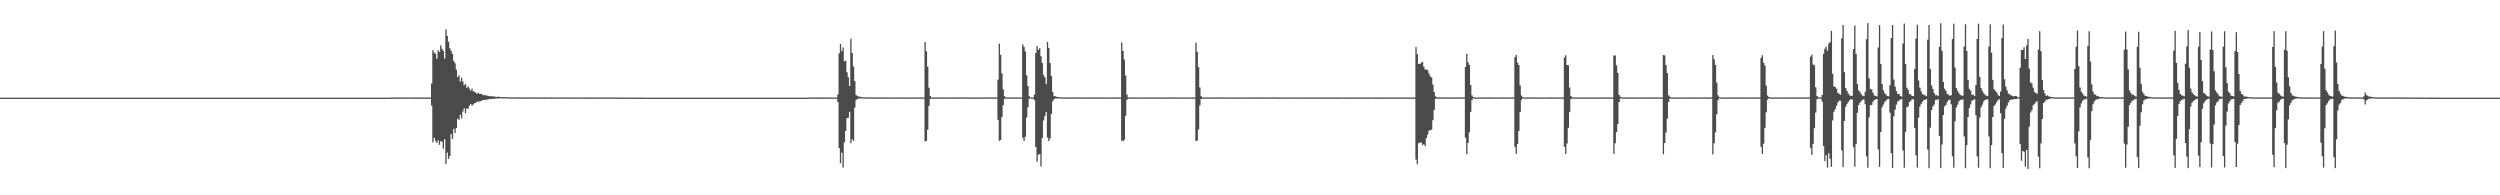 <?xml version="1.0" encoding="UTF-8"?>
<svg xmlns="http://www.w3.org/2000/svg" width="1920" height="150">
  <path d="M0 75.000h1v1.000H0zM1 75.000h1v1.000H1zM2 75.000h1v1.000H2zM3 75.000h1v1.000H3zM4 75.000h1v1.000H4zM5 75.000h1v1.000H5zM6 75.000h1v1.000H6zM7 75.000h1v1.000H7zM8 75.000h1v1.000H8zM9 75.000h1v1.000H9zM10 75.000h1v1.000H10zM11 75.000h1v1.000H11zM12 75.000h1v1.000H12zM13 75.000h1v1.000H13zM14 75.000h1v1.000H14zM15 75.000h1v1.000H15zM16 75.000h1v1.000H16zM17 75.000h1v1.000H17zM18 75.000h1v1.000H18zM19 75.000h1v1.000H19zM20 75.000h1v1.000H20zM21 75.000h1v1.000H21zM22 75.000h1v1.000H22zM23 75.000h1v1.000H23zM24 75.000h1v1.000H24zM25 75.000h1v1.000H25zM26 75.000h1v1.000H26zM27 75.000h1v1.000H27zM28 75.000h1v1.000H28zM29 75.000h1v1.000H29zM30 75.000h1v1.000H30zM31 75.000h1v1.000H31zM32 75.000h1v1.000H32zM33 75.000h1v1.000H33zM34 75.000h1v1.000H34zM35 75.000h1v1.000H35zM36 75.000h1v1.000H36zM37 75.000h1v1.000H37zM38 75.000h1v1.000H38zM39 75.000h1v1.000H39zM40 75.000h1v1.000H40zM41 75.000h1v1.000H41zM42 75.000h1v1.000H42zM43 75.000h1v1.000H43zM44 75.000h1v1.000H44zM45 75.000h1v1.000H45zM46 75.000h1v1.000H46zM47 75.000h1v1.000H47zM48 75.000h1v1.000H48zM49 75.000h1v1.000H49zM50 75.000h1v1.000H50zM51 75.000h1v1.000H51zM52 75.000h1v1.000H52zM53 75.000h1v1.000H53zM54 75.000h1v1.000H54zM55 75.000h1v1.000H55zM56 75.000h1v1.000H56zM57 75.000h1v1.000H57zM58 75.000h1v1.000H58zM59 75.000h1v1.000H59zM60 75.000h1v1.000H60zM61 75.000h1v1.000H61zM62 75.000h1v1.000H62zM63 75.000h1v1.000H63zM64 75.000h1v1.000H64zM65 75.000h1v1.000H65zM66 75.000h1v1.000H66zM67 75.000h1v1.000H67zM68 75.000h1v1.000H68zM69 75.000h1v1.000H69zM70 75.000h1v1.000H70zM71 75.000h1v1.000H71zM72 75.000h1v1.000H72zM73 75.000h1v1.000H73zM74 75.000h1v1.000H74zM75 75.000h1v1.000H75zM76 75.000h1v1.000H76zM77 75.000h1v1.000H77zM78 75.000h1v1.000H78zM79 75.000h1v1.000H79zM80 75.000h1v1.000H80zM81 75.000h1v1.000H81zM82 75.000h1v1.000H82zM83 75.000h1v1.000H83zM84 75.000h1v1.000H84zM85 75.000h1v1.000H85zM86 75.000h1v1.000H86zM87 75.000h1v1.000H87zM88 75.000h1v1.000H88zM89 75.000h1v1.000H89zM90 75.000h1v1.000H90zM91 75.000h1v1.000H91zM92 75.000h1v1.000H92zM93 75.000h1v1.000H93zM94 75.000h1v1.000H94zM95 75.000h1v1.000H95zM96 75.000h1v1.000H96zM97 75.000h1v1.000H97zM98 75.000h1v1.000H98zM99 75.000h1v1.000H99zM100 75.000h1v1.000H100zM101 75.000h1v1.000H101zM102 75.000h1v1.000H102zM103 75.000h1v1.000H103zM104 75.000h1v1.000H104zM105 75.000h1v1.000H105zM106 75.000h1v1.000H106zM107 75.000h1v1.000H107zM108 75.000h1v1.000H108zM109 75.000h1v1.000H109zM110 75.000h1v1.000H110zM111 75.000h1v1.000H111zM112 75.000h1v1.000H112zM113 75.000h1v1.000H113zM114 75.000h1v1.000H114zM115 75.000h1v1.000H115zM116 75.000h1v1.000H116zM117 75.000h1v1.000H117zM118 75.000h1v1.000H118zM119 75.000h1v1.000H119zM120 75.000h1v1.000H120zM121 75.000h1v1.000H121zM122 75.000h1v1.000H122zM123 75.000h1v1.000H123zM124 75.000h1v1.000H124zM125 75.000h1v1.000H125zM126 75.000h1v1.000H126zM127 75.000h1v1.000H127zM128 75.000h1v1.000H128zM129 75.000h1v1.000H129zM130 75.000h1v1.000H130zM131 75.000h1v1.000H131zM132 75.000h1v1.000H132zM133 75.000h1v1.000H133zM134 75.000h1v1.000H134zM135 75.000h1v1.000H135zM136 75.000h1v1.000H136zM137 75.000h1v1.000H137zM138 75.000h1v1.000H138zM139 75.000h1v1.000H139zM140 75.000h1v1.000H140zM141 75.000h1v1.000H141zM142 75.000h1v1.000H142zM143 75.000h1v1.000H143zM144 75.000h1v1.000H144zM145 75.000h1v1.000H145zM146 75.000h1v1.000H146zM147 75.000h1v1.000H147zM148 75.000h1v1.000H148zM149 75.000h1v1.000H149zM150 75.000h1v1.000H150zM151 75.000h1v1.000H151zM152 75.000h1v1.000H152zM153 75.000h1v1.000H153zM154 75.000h1v1.000H154zM155 75.000h1v1.000H155zM156 75.000h1v1.000H156zM157 75.000h1v1.000H157zM158 75.000h1v1.000H158zM159 75.000h1v1.000H159zM160 75.000h1v1.000H160zM161 75.000h1v1.000H161zM162 75.000h1v1.000H162zM163 75.000h1v1.000H163zM164 75.000h1v1.000H164zM165 75.000h1v1.000H165zM166 75.000h1v1.000H166zM167 75.000h1v1.000H167zM168 75.000h1v1.000H168zM169 75.000h1v1.000H169zM170 75.000h1v1.000H170zM171 75.000h1v1.000H171zM172 75.000h1v1.000H172zM173 75.000h1v1.000H173zM174 75.000h1v1.000H174zM175 75.000h1v1.000H175zM176 75.000h1v1.000H176zM177 75.000h1v1.000H177zM178 75.000h1v1.000H178zM179 75.000h1v1.000H179zM180 75.000h1v1.000H180zM181 75.000h1v1.000H181zM182 75.000h1v1.000H182zM183 75.000h1v1.000H183zM184 75.000h1v1.000H184zM185 75.000h1v1.000H185zM186 75.000h1v1.000H186zM187 75.000h1v1.000H187zM188 75.000h1v1.000H188zM189 75.000h1v1.000H189zM190 75.000h1v1.000H190zM191 75.000h1v1.000H191zM192 75.000h1v1.000H192zM193 75.000h1v1.000H193zM194 75.000h1v1.000H194zM195 75.000h1v1.000H195zM196 75.000h1v1.000H196zM197 75.000h1v1.000H197zM198 75.000h1v1.000H198zM199 75.000h1v1.000H199zM200 75.000h1v1.000H200zM201 75.000h1v1.000H201zM202 75.000h1v1.000H202zM203 75.000h1v1.000H203zM204 75.000h1v1.000H204zM205 75.000h1v1.000H205zM206 75.000h1v1.000H206zM207 75.000h1v1.000H207zM208 75.000h1v1.000H208zM209 75.000h1v1.000H209zM210 75.000h1v1.000H210zM211 75.000h1v1.000H211zM212 75.000h1v1.000H212zM213 75.000h1v1.000H213zM214 75.000h1v1.000H214zM215 75.000h1v1.000H215zM216 75.000h1v1.000H216zM217 75.000h1v1.000H217zM218 75.000h1v1.000H218zM219 75.000h1v1.000H219zM220 75.000h1v1.000H220zM221 75.000h1v1.000H221zM222 75.000h1v1.000H222zM223 75.000h1v1.000H223zM224 75.000h1v1.000H224zM225 75.000h1v1.000H225zM226 75.000h1v1.000H226zM227 75.000h1v1.000H227zM228 75.000h1v1.000H228zM229 75.000h1v1.000H229zM230 75.000h1v1.000H230zM231 75.000h1v1.000H231zM232 75.000h1v1.000H232zM233 75.000h1v1.000H233zM234 75.000h1v1.000H234zM235 75.000h1v1.000H235zM236 75.000h1v1.000H236zM237 75.000h1v1.000H237zM238 75.000h1v1.000H238zM239 75.000h1v1.000H239zM240 75.000h1v1.000H240zM241 75.000h1v1.000H241zM242 75.000h1v1.000H242zM243 75.000h1v1.000H243zM244 75.000h1v1.000H244zM245 75.000h1v1.000H245zM246 75.000h1v1.000H246zM247 75.000h1v1.000H247zM248 75.000h1v1.000H248zM249 75.000h1v1.000H249zM250 75.000h1v1.000H250zM251 75.000h1v1.000H251zM252 75.000h1v1.000H252zM253 75.000h1v1.000H253zM254 75.000h1v1.000H254zM255 75.000h1v1.000H255zM256 75.000h1v1.000H256zM257 75.000h1v1.000H257zM258 75.000h1v1.000H258zM259 75.000h1v1.000H259zM260 75.000h1v1.000H260zM261 75.000h1v1.000H261zM262 75.000h1v1.000H262zM263 75.000h1v1.000H263zM264 75.000h1v1.000H264zM265 75.000h1v1.000H265zM266 75.000h1v1.000H266zM267 75.000h1v1.000H267zM268 75.000h1v1.000H268zM269 75.000h1v1.000H269zM270 75.000h1v1.000H270zM271 75.000h1v1.000H271zM272 75.000h1v1.000H272zM273 75.000h1v1.000H273zM274 75.000h1v1.000H274zM275 75.000h1v1.000H275zM276 75.000h1v1.000H276zM277 75.000h1v1.000H277zM278 75.000h1v1.000H278zM279 75.000h1v1.000H279zM280 75.000h1v1.000H280zM281 75.000h1v1.000H281zM282 75.000h1v1.000H282zM283 75.000h1v1.000H283zM284 75.000h1v1.000H284zM285 75.000h1v1.000H285zM286 75.000h1v1.000H286zM287 75.000h1v1.000H287zM288 75.000h1v1.000H288zM289 75.000h1v1.000H289zM290 75.000h1v1.000H290zM291 75.000h1v1.000H291zM292 75.000h1v1.000H292zM293 75.000h1v1.000H293zM294 75.000h1v1.000H294zM295 75.000h1v1.000H295zM296 75.000h1v1.000H296zM297 75.000h1v1.000H297zM298 75.000h1v1.000H298zM299 75.000h1v1.000H299zM300 74.869h1v1.000H300zM301 74.863h1v1.000H301zM302 74.874h1v1.000H302zM303 74.881h1v1.000H303zM304 74.880h1v1.000H304zM305 74.875h1v1.000H305zM306 74.874h1v1.000H306zM307 74.869h1v1.000H307zM308 74.871h1v1.000H308zM309 74.876h1v1.000H309zM310 74.888h1v1.000H310zM311 74.880h1v1.000H311zM312 74.872h1v1.000H312zM313 74.880h1v1.000H313zM314 74.847h1v1.000H314zM315 74.884h1v1.000H315zM316 74.864h1v1.000H316zM317 74.867h1v1.000H317zM318 74.855h1v1.000H318zM319 74.859h1v1.000H319zM320 74.875h1v1.000H320zM321 74.887h1v1.000H321zM322 74.855h1v1.000H322zM323 74.856h1v1.000H323zM324 74.881h1v1.000H324zM325 74.856h1v1.000H325zM326 74.860h1v1.000H326zM327 74.872h1v1.000H327zM328 74.861h1v1.000H328zM329 74.868h1v1.000H329zM330 74.882h1v1.000H330zM331 64.101h1v16.976H331zM332 38.509h1v70.832H332zM333 40.491h1v65.276H333zM334 41.273h1v66.907H334zM335 45.196h1v64.627H335zM336 38.556h1v69.226H336zM337 39.900h1v71.328H337zM338 34.904h1v73.567H338zM339 37.497h1v71.343H339zM340 39.190h1v75.059H340zM341 44.939h1v62.000H341zM342 22.481h1v103.635H342zM343 27.523h1v89.659H343zM344 32.067h1v90.015H344zM345 37.028h1v82.716H345zM346 39.018h1v63.934H346zM347 41.389h1v65.323H347zM348 46.771h1v52.242H348zM349 48.598h1v53.551H349zM350 53.443h1v44.815H350zM351 59.301h1v31.782H351zM352 57.822h1v34.249H352zM353 62.653h1v25.446H353zM354 59.642h1v31.334H354zM355 62.601h1v23.036H355zM356 65.508h1v17.657H356zM357 64.379h1v22.528H357zM358 67.427h1v15.895H358zM359 66.279h1v17.267H359zM360 67.995h1v13.162H360zM361 69.576h1v10.276H361zM362 68.034h1v13.135H362zM363 70.184h1v10.015H363zM364 70.371h1v8.879H364zM365 71.255h1v7.697H365zM366 71.976h1v6.021H366zM367 71.199h1v6.978H367zM368 72.130h1v5.667H368zM369 71.970h1v5.664H369zM370 72.604h1v4.358H370zM371 73.209h1v3.519H371zM372 72.739h1v4.192H372zM373 73.525h1v2.890H373zM374 73.365h1v3.124H374zM375 73.780h1v2.417H375zM376 74.008h1v1.994H376zM377 73.775h1v2.315H377zM378 74.027h1v1.789H378zM379 74.074h1v1.872H379zM380 74.317h1v1.382H380zM381 74.466h1v1.097H381zM382 74.294h1v1.336H382zM383 74.363h1v1.159H383zM384 74.495h1v1.048H384zM385 74.610h1v1.000H385zM386 74.661h1v1.000H386zM387 74.620h1v1.000H387zM388 74.595h1v1.000H388zM389 74.689h1v1.000H389zM390 74.756h1v1.000H390zM391 74.751h1v1.000H391zM392 74.756h1v1.000H392zM393 74.729h1v1.000H393zM394 74.742h1v1.000H394zM395 74.773h1v1.000H395zM396 74.799h1v1.000H396zM397 74.758h1v1.000H397zM398 74.768h1v1.000H398zM399 74.781h1v1.000H399zM400 74.805h1v1.000H400zM401 74.832h1v1.000H401zM402 74.846h1v1.000H402zM403 74.820h1v1.000H403zM404 74.812h1v1.000H404zM405 74.803h1v1.000H405zM406 74.805h1v1.000H406zM407 74.780h1v1.000H407zM408 74.807h1v1.000H408zM409 74.810h1v1.000H409zM410 74.817h1v1.000H410zM411 74.795h1v1.000H411zM412 74.818h1v1.000H412zM413 74.787h1v1.000H413zM414 74.813h1v1.000H414zM415 74.826h1v1.000H415zM416 74.821h1v1.000H416zM417 74.813h1v1.000H417zM418 74.820h1v1.000H418zM419 74.818h1v1.000H419zM420 74.801h1v1.000H420zM421 74.849h1v1.000H421zM422 74.817h1v1.000H422zM423 74.856h1v1.000H423zM424 74.822h1v1.000H424zM425 74.839h1v1.000H425zM426 74.817h1v1.000H426zM427 74.850h1v1.000H427zM428 74.850h1v1.000H428zM429 74.840h1v1.000H429zM430 74.839h1v1.000H430zM431 74.774h1v1.000H431zM432 74.830h1v1.000H432zM433 74.833h1v1.000H433zM434 74.837h1v1.000H434zM435 74.823h1v1.000H435zM436 74.835h1v1.000H436zM437 74.837h1v1.000H437zM438 74.851h1v1.000H438zM439 74.828h1v1.000H439zM440 74.833h1v1.000H440zM441 74.853h1v1.000H441zM442 74.802h1v1.000H442zM443 74.854h1v1.000H443zM444 74.828h1v1.000H444zM445 74.859h1v1.000H445zM446 74.851h1v1.000H446zM447 74.850h1v1.000H447zM448 74.809h1v1.000H448zM449 74.859h1v1.000H449zM450 74.846h1v1.000H450zM451 74.846h1v1.000H451zM452 74.866h1v1.000H452zM453 74.821h1v1.000H453zM454 74.856h1v1.000H454zM455 74.826h1v1.000H455zM456 74.828h1v1.000H456zM457 74.863h1v1.000H457zM458 74.842h1v1.000H458zM459 74.864h1v1.000H459zM460 74.834h1v1.000H460zM461 74.830h1v1.000H461zM462 74.862h1v1.000H462zM463 74.851h1v1.000H463zM464 74.863h1v1.000H464zM465 74.860h1v1.000H465zM466 74.840h1v1.000H466zM467 74.877h1v1.000H467zM468 74.889h1v1.000H468zM469 74.875h1v1.000H469zM470 74.883h1v1.000H470zM471 74.902h1v1.000H471zM472 74.901h1v1.000H472zM473 74.908h1v1.000H473zM474 74.912h1v1.000H474zM475 74.905h1v1.000H475zM476 74.914h1v1.000H476zM477 74.914h1v1.000H477zM478 74.933h1v1.000H478zM479 74.910h1v1.000H479zM480 74.930h1v1.000H480zM481 74.940h1v1.000H481zM482 74.942h1v1.000H482zM483 74.943h1v1.000H483zM484 74.942h1v1.000H484zM485 74.950h1v1.000H485zM486 74.948h1v1.000H486zM487 74.962h1v1.000H487zM488 74.957h1v1.000H488zM489 74.972h1v1.000H489zM490 74.975h1v1.000H490zM491 74.979h1v1.000H491zM492 74.978h1v1.000H492zM493 74.983h1v1.000H493zM494 74.987h1v1.000H494zM495 74.992h1v1.000H495zM496 74.995h1v1.000H496zM497 74.998h1v1.000H497zM498 75.000h1v1.000H498zM499 75.000h1v1.000H499zM500 75.000h1v1.000H500zM501 75.000h1v1.000H501zM502 75.000h1v1.000H502zM503 75.000h1v1.000H503zM504 75.000h1v1.000H504zM505 75.000h1v1.000H505zM506 75.000h1v1.000H506zM507 75.000h1v1.000H507zM508 75.000h1v1.000H508zM509 75.000h1v1.000H509zM510 75.000h1v1.000H510zM511 75.000h1v1.000H511zM512 75.000h1v1.000H512zM513 75.000h1v1.000H513zM514 75.000h1v1.000H514zM515 75.000h1v1.000H515zM516 75.000h1v1.000H516zM517 75.000h1v1.000H517zM518 75.000h1v1.000H518zM519 75.000h1v1.000H519zM520 75.000h1v1.000H520zM521 75.000h1v1.000H521zM522 75.000h1v1.000H522zM523 75.000h1v1.000H523zM524 75.000h1v1.000H524zM525 75.000h1v1.000H525zM526 75.000h1v1.000H526zM527 75.000h1v1.000H527zM528 75.000h1v1.000H528zM529 75.000h1v1.000H529zM530 75.000h1v1.000H530zM531 75.000h1v1.000H531zM532 75.000h1v1.000H532zM533 75.000h1v1.000H533zM534 75.000h1v1.000H534zM535 75.000h1v1.000H535zM536 75.000h1v1.000H536zM537 75.000h1v1.000H537zM538 75.000h1v1.000H538zM539 75.000h1v1.000H539zM540 75.000h1v1.000H540zM541 75.000h1v1.000H541zM542 75.000h1v1.000H542zM543 75.000h1v1.000H543zM544 75.000h1v1.000H544zM545 75.000h1v1.000H545zM546 75.000h1v1.000H546zM547 75.000h1v1.000H547zM548 75.000h1v1.000H548zM549 75.000h1v1.000H549zM550 75.000h1v1.000H550zM551 75.000h1v1.000H551zM552 75.000h1v1.000H552zM553 75.000h1v1.000H553zM554 75.000h1v1.000H554zM555 75.000h1v1.000H555zM556 75.000h1v1.000H556zM557 75.000h1v1.000H557zM558 75.000h1v1.000H558zM559 75.000h1v1.000H559zM560 75.000h1v1.000H560zM561 75.000h1v1.000H561zM562 75.000h1v1.000H562zM563 75.000h1v1.000H563zM564 75.000h1v1.000H564zM565 75.000h1v1.000H565zM566 75.000h1v1.000H566zM567 75.000h1v1.000H567zM568 75.000h1v1.000H568zM569 75.000h1v1.000H569zM570 75.000h1v1.000H570zM571 75.000h1v1.000H571zM572 75.000h1v1.000H572zM573 75.000h1v1.000H573zM574 75.000h1v1.000H574zM575 75.000h1v1.000H575zM576 75.000h1v1.000H576zM577 75.000h1v1.000H577zM578 75.000h1v1.000H578zM579 75.000h1v1.000H579zM580 75.000h1v1.000H580zM581 75.000h1v1.000H581zM582 75.000h1v1.000H582zM583 75.000h1v1.000H583zM584 75.000h1v1.000H584zM585 75.000h1v1.000H585zM586 75.000h1v1.000H586zM587 75.000h1v1.000H587zM588 75.000h1v1.000H588zM589 75.000h1v1.000H589zM590 75.000h1v1.000H590zM591 75.000h1v1.000H591zM592 75.000h1v1.000H592zM593 75.000h1v1.000H593zM594 75.000h1v1.000H594zM595 75.000h1v1.000H595zM596 75.000h1v1.000H596zM597 75.000h1v1.000H597zM598 75.000h1v1.000H598zM599 75.000h1v1.000H599zM600 75.000h1v1.000H600zM601 75.000h1v1.000H601zM602 75.000h1v1.000H602zM603 75.000h1v1.000H603zM604 75.000h1v1.000H604zM605 75.000h1v1.000H605zM606 75.000h1v1.000H606zM607 75.000h1v1.000H607zM608 75.000h1v1.000H608zM609 75.000h1v1.000H609zM610 75.000h1v1.000H610zM611 75.000h1v1.000H611zM612 75.000h1v1.000H612zM613 75.000h1v1.000H613zM614 75.000h1v1.000H614zM615 75.000h1v1.000H615zM616 75.000h1v1.000H616zM617 75.000h1v1.000H617zM618 75.000h1v1.000H618zM619 75.000h1v1.000H619zM620 75.000h1v1.000H620zM621 74.859h1v1.000H621zM622 74.878h1v1.000H622zM623 74.853h1v1.000H623zM624 74.860h1v1.000H624zM625 74.866h1v1.000H625zM626 74.869h1v1.000H626zM627 74.854h1v1.000H627zM628 74.858h1v1.000H628zM629 74.864h1v1.000H629zM630 74.867h1v1.000H630zM631 74.869h1v1.000H631zM632 74.854h1v1.000H632zM633 74.858h1v1.000H633zM634 74.864h1v1.000H634zM635 74.855h1v1.000H635zM636 74.857h1v1.000H636zM637 74.892h1v1.000H637zM638 74.846h1v1.000H638zM639 74.879h1v1.000H639zM640 74.833h1v1.000H640zM641 74.883h1v1.000H641zM642 74.888h1v1.000H642zM643 72.551h1v5.822H643zM644 40.891h1v72.866H644zM645 33.787h1v91.602H645zM646 39.339h1v77.975H646zM647 36.449h1v92.192H647zM648 47.120h1v62.255H648zM649 46.590h1v54.043H649zM650 55.467h1v35.360H650zM651 59.289h1v31.166H651zM652 66.041h1v19.820H652zM653 29.767h1v80.237H653zM654 40.716h1v66.226H654zM655 51.020h1v57.204H655zM656 62.298h1v20.399H656zM657 72.925h1v3.995H657zM658 73.748h1v2.223H658zM659 74.166h1v1.514H659zM660 74.190h1v1.420H660zM661 74.597h1v1.000H661zM662 74.671h1v1.000H662zM663 74.769h1v1.000H663zM664 74.758h1v1.000H664zM665 74.789h1v1.000H665zM666 74.801h1v1.000H666zM667 74.789h1v1.000H667zM668 74.771h1v1.000H668zM669 74.813h1v1.000H669zM670 74.815h1v1.000H670zM671 74.817h1v1.000H671zM672 74.806h1v1.000H672zM673 74.834h1v1.000H673zM674 74.831h1v1.000H674zM675 74.823h1v1.000H675zM676 74.812h1v1.000H676zM677 74.810h1v1.000H677zM678 74.806h1v1.000H678zM679 74.808h1v1.000H679zM680 74.825h1v1.000H680zM681 74.803h1v1.000H681zM682 74.844h1v1.000H682zM683 74.833h1v1.000H683zM684 74.831h1v1.000H684zM685 74.828h1v1.000H685zM686 74.810h1v1.000H686zM687 74.816h1v1.000H687zM688 74.818h1v1.000H688zM689 74.828h1v1.000H689zM690 74.837h1v1.000H690zM691 74.833h1v1.000H691zM692 74.816h1v1.000H692zM693 74.803h1v1.000H693zM694 74.796h1v1.000H694zM695 74.839h1v1.000H695zM696 74.847h1v1.000H696zM697 74.832h1v1.000H697zM698 74.814h1v1.000H698zM699 74.834h1v1.000H699zM700 74.805h1v1.000H700zM701 74.814h1v1.000H701zM702 74.816h1v1.000H702zM703 74.846h1v1.000H703zM704 74.836h1v1.000H704zM705 74.831h1v1.000H705zM706 74.832h1v1.000H706zM707 74.847h1v1.000H707zM708 74.841h1v1.000H708zM709 74.844h1v1.000H709zM710 32.180h1v76.402H710zM711 39.410h1v68.717H711zM712 51.201h1v48.389H712zM713 67.370h1v13.946H713zM714 73.659h1v2.286H714zM715 74.796h1v1.000H715zM716 74.857h1v1.000H716zM717 74.839h1v1.000H717zM718 74.826h1v1.000H718zM719 74.862h1v1.000H719zM720 74.804h1v1.000H720zM721 74.848h1v1.000H721zM722 74.825h1v1.000H722zM723 74.830h1v1.000H723zM724 74.789h1v1.000H724zM725 74.829h1v1.000H725zM726 74.778h1v1.000H726zM727 74.808h1v1.000H727zM728 74.817h1v1.000H728zM729 74.842h1v1.000H729zM730 74.831h1v1.000H730zM731 74.812h1v1.000H731zM732 74.826h1v1.000H732zM733 74.813h1v1.000H733zM734 74.825h1v1.000H734zM735 74.826h1v1.000H735zM736 74.876h1v1.000H736zM737 74.795h1v1.000H737zM738 74.800h1v1.000H738zM739 74.811h1v1.000H739zM740 74.785h1v1.000H740zM741 74.754h1v1.000H741zM742 74.800h1v1.000H742zM743 74.811h1v1.000H743zM744 74.836h1v1.000H744zM745 74.854h1v1.000H745zM746 74.844h1v1.000H746zM747 74.819h1v1.000H747zM748 74.812h1v1.000H748zM749 74.829h1v1.000H749zM750 74.830h1v1.000H750zM751 74.854h1v1.000H751zM752 74.835h1v1.000H752zM753 74.861h1v1.000H753zM754 74.811h1v1.000H754zM755 74.819h1v1.000H755zM756 74.826h1v1.000H756zM757 74.801h1v1.000H757zM758 74.765h1v1.000H758zM759 74.800h1v1.000H759zM760 74.817h1v1.000H760zM761 74.811h1v1.000H761zM762 74.835h1v1.000H762zM763 74.819h1v1.000H763zM764 74.844h1v1.000H764zM765 74.803h1v1.000H765zM766 61.141h1v30.929H766zM767 33.492h1v74.623H767zM768 42.073h1v65.474H768zM769 56.412h1v33.484H769zM770 68.595h1v12.265H770zM771 73.755h1v2.146H771zM772 74.839h1v1.000H772zM773 74.836h1v1.000H773zM774 74.829h1v1.000H774zM775 74.822h1v1.000H775zM776 74.845h1v1.000H776zM777 74.835h1v1.000H777zM778 74.814h1v1.000H778zM779 74.824h1v1.000H779zM780 74.817h1v1.000H780zM781 74.787h1v1.000H781zM782 74.822h1v1.000H782zM783 74.832h1v1.000H783zM784 74.831h1v1.000H784zM785 34.041h1v71.798H785zM786 35.981h1v72.193H786zM787 39.506h1v65.523H787zM788 57.740h1v32.545H788zM789 66.082h1v16.329H789zM790 73.940h1v1.736H790zM791 74.813h1v1.000H791zM792 74.833h1v1.000H792zM793 74.854h1v1.000H793zM794 72.623h1v4.332H794zM795 40.662h1v72.244H795zM796 35.385h1v88.808H796zM797 38.273h1v80.624H797zM798 37.029h1v81.287H798zM799 43.215h1v84.631H799zM800 48.311h1v57.774H800zM801 57.497h1v35.044H801zM802 59.383h1v29.824H802zM803 64.649h1v21.487H803zM804 32.233h1v73.419H804zM805 36.927h1v71.406H805zM806 48.448h1v57.823H806zM807 58.464h1v29.041H807zM808 70.663h1v7.168H808zM809 73.754h1v2.461H809zM810 73.981h1v1.713H810zM811 74.332h1v1.335H811zM812 74.529h1v1.010H812zM813 74.613h1v1.000H813zM814 74.697h1v1.000H814zM815 74.782h1v1.000H815zM816 74.782h1v1.000H816zM817 74.812h1v1.000H817zM818 74.815h1v1.000H818zM819 74.831h1v1.000H819zM820 74.782h1v1.000H820zM821 74.805h1v1.000H821zM822 74.808h1v1.000H822zM823 74.796h1v1.000H823zM824 74.843h1v1.000H824zM825 74.793h1v1.000H825zM826 74.797h1v1.000H826zM827 74.813h1v1.000H827zM828 74.771h1v1.000H828zM829 74.778h1v1.000H829zM830 74.852h1v1.000H830zM831 74.843h1v1.000H831zM832 74.816h1v1.000H832zM833 74.822h1v1.000H833zM834 74.744h1v1.000H834zM835 74.833h1v1.000H835zM836 74.838h1v1.000H836zM837 74.815h1v1.000H837zM838 74.843h1v1.000H838zM839 74.824h1v1.000H839zM840 74.802h1v1.000H840zM841 74.815h1v1.000H841zM842 74.825h1v1.000H842zM843 74.835h1v1.000H843zM844 74.825h1v1.000H844zM845 74.804h1v1.000H845zM846 74.817h1v1.000H846zM847 74.811h1v1.000H847zM848 74.816h1v1.000H848zM849 74.834h1v1.000H849zM850 74.816h1v1.000H850zM851 74.837h1v1.000H851zM852 74.839h1v1.000H852zM853 74.831h1v1.000H853zM854 74.825h1v1.000H854zM855 74.823h1v1.000H855zM856 74.817h1v1.000H856zM857 74.829h1v1.000H857zM858 74.857h1v1.000H858zM859 74.803h1v1.000H859zM860 74.830h1v1.000H860zM861 32.633h1v75.349H861zM862 39.160h1v69.245H862zM863 45.702h1v61.643H863zM864 57.991h1v30.961H864zM865 72.613h1v4.053H865zM866 74.717h1v1.000H866zM867 74.853h1v1.000H867zM868 74.827h1v1.000H868zM869 74.841h1v1.000H869zM870 74.810h1v1.000H870zM871 74.851h1v1.000H871zM872 74.822h1v1.000H872zM873 74.818h1v1.000H873zM874 74.850h1v1.000H874zM875 74.834h1v1.000H875zM876 74.847h1v1.000H876zM877 74.851h1v1.000H877zM878 74.791h1v1.000H878zM879 74.809h1v1.000H879zM880 74.831h1v1.000H880zM881 74.794h1v1.000H881zM882 74.835h1v1.000H882zM883 74.843h1v1.000H883zM884 74.823h1v1.000H884zM885 74.852h1v1.000H885zM886 74.830h1v1.000H886zM887 74.797h1v1.000H887zM888 74.821h1v1.000H888zM889 74.817h1v1.000H889zM890 74.831h1v1.000H890zM891 74.821h1v1.000H891zM892 74.834h1v1.000H892zM893 74.839h1v1.000H893zM894 74.844h1v1.000H894zM895 74.833h1v1.000H895zM896 74.829h1v1.000H896zM897 74.825h1v1.000H897zM898 74.775h1v1.000H898zM899 74.850h1v1.000H899zM900 74.817h1v1.000H900zM901 74.841h1v1.000H901zM902 74.808h1v1.000H902zM903 74.847h1v1.000H903zM904 74.832h1v1.000H904zM905 74.852h1v1.000H905zM906 74.788h1v1.000H906zM907 74.828h1v1.000H907zM908 74.811h1v1.000H908zM909 74.866h1v1.000H909zM910 74.844h1v1.000H910zM911 74.848h1v1.000H911zM912 74.818h1v1.000H912zM913 74.805h1v1.000H913zM914 74.844h1v1.000H914zM915 74.830h1v1.000H915zM916 74.819h1v1.000H916zM917 74.839h1v1.000H917zM918 32.696h1v75.568H918zM919 39.815h1v68.093H919zM920 51.540h1v47.866H920zM921 67.201h1v13.784H921zM922 73.846h1v2.147H922zM923 74.825h1v1.000H923zM924 74.836h1v1.000H924zM925 74.841h1v1.000H925zM926 74.840h1v1.000H926zM927 74.835h1v1.000H927zM928 74.839h1v1.000H928zM929 74.795h1v1.000H929zM930 74.811h1v1.000H930zM931 74.844h1v1.000H931zM932 74.829h1v1.000H932zM933 74.823h1v1.000H933zM934 74.827h1v1.000H934zM935 74.824h1v1.000H935zM936 74.805h1v1.000H936zM937 74.823h1v1.000H937zM938 74.789h1v1.000H938zM939 74.806h1v1.000H939zM940 74.843h1v1.000H940zM941 74.833h1v1.000H941zM942 74.828h1v1.000H942zM943 74.828h1v1.000H943zM944 74.832h1v1.000H944zM945 74.815h1v1.000H945zM946 74.830h1v1.000H946zM947 74.803h1v1.000H947zM948 74.833h1v1.000H948zM949 74.839h1v1.000H949zM950 74.823h1v1.000H950zM951 74.838h1v1.000H951zM952 74.852h1v1.000H952zM953 74.797h1v1.000H953zM954 74.846h1v1.000H954zM955 74.795h1v1.000H955zM956 74.838h1v1.000H956zM957 74.840h1v1.000H957zM958 74.840h1v1.000H958zM959 74.826h1v1.000H959zM960 74.807h1v1.000H960zM961 74.816h1v1.000H961zM962 74.833h1v1.000H962zM963 74.828h1v1.000H963zM964 74.828h1v1.000H964zM965 74.806h1v1.000H965zM966 74.814h1v1.000H966zM967 74.822h1v1.000H967zM968 74.848h1v1.000H968zM969 74.856h1v1.000H969zM970 74.827h1v1.000H970zM971 74.824h1v1.000H971zM972 74.839h1v1.000H972zM973 74.840h1v1.000H973zM974 74.852h1v1.000H974zM975 74.807h1v1.000H975zM976 74.793h1v1.000H976zM977 74.821h1v1.000H977zM978 74.822h1v1.000H978zM979 74.825h1v1.000H979zM980 74.841h1v1.000H980zM981 74.844h1v1.000H981zM982 74.857h1v1.000H982zM983 74.823h1v1.000H983zM984 74.856h1v1.000H984zM985 74.835h1v1.000H985zM986 74.848h1v1.000H986zM987 74.836h1v1.000H987zM988 74.852h1v1.000H988zM989 74.806h1v1.000H989zM990 74.845h1v1.000H990zM991 74.825h1v1.000H991zM992 74.848h1v1.000H992zM993 74.844h1v1.000H993zM994 74.844h1v1.000H994zM995 74.831h1v1.000H995zM996 74.823h1v1.000H996zM997 74.861h1v1.000H997zM998 74.844h1v1.000H998zM999 74.832h1v1.000H999zM1000 74.828h1v1.000H1000zM1001 74.844h1v1.000H1001zM1002 74.836h1v1.000H1002zM1003 74.829h1v1.000H1003zM1004 74.834h1v1.000H1004zM1005 74.839h1v1.000H1005zM1006 74.802h1v1.000H1006zM1007 74.839h1v1.000H1007zM1008 74.852h1v1.000H1008zM1009 74.833h1v1.000H1009zM1010 74.872h1v1.000H1010zM1011 74.845h1v1.000H1011zM1012 74.839h1v1.000H1012zM1013 74.835h1v1.000H1013zM1014 74.877h1v1.000H1014zM1015 74.857h1v1.000H1015zM1016 74.852h1v1.000H1016zM1017 74.845h1v1.000H1017zM1018 74.863h1v1.000H1018zM1019 74.843h1v1.000H1019zM1020 74.866h1v1.000H1020zM1021 74.849h1v1.000H1021zM1022 74.846h1v1.000H1022zM1023 74.863h1v1.000H1023zM1024 74.887h1v1.000H1024zM1025 74.856h1v1.000H1025zM1026 74.857h1v1.000H1026zM1027 74.861h1v1.000H1027zM1028 74.856h1v1.000H1028zM1029 74.830h1v1.000H1029zM1030 74.851h1v1.000H1030zM1031 74.881h1v1.000H1031zM1032 74.853h1v1.000H1032zM1033 74.850h1v1.000H1033zM1034 74.866h1v1.000H1034zM1035 74.874h1v1.000H1035zM1036 74.857h1v1.000H1036zM1037 74.831h1v1.000H1037zM1038 74.888h1v1.000H1038zM1039 74.852h1v1.000H1039zM1040 74.839h1v1.000H1040zM1041 74.880h1v1.000H1041zM1042 74.872h1v1.000H1042zM1043 74.839h1v1.000H1043zM1044 74.868h1v1.000H1044zM1045 74.850h1v1.000H1045zM1046 74.845h1v1.000H1046zM1047 74.874h1v1.000H1047zM1048 74.860h1v1.000H1048zM1049 74.868h1v1.000H1049zM1050 74.870h1v1.000H1050zM1051 74.854h1v1.000H1051zM1052 74.880h1v1.000H1052zM1053 74.847h1v1.000H1053zM1054 74.851h1v1.000H1054zM1055 74.867h1v1.000H1055zM1056 74.863h1v1.000H1056zM1057 74.864h1v1.000H1057zM1058 74.872h1v1.000H1058zM1059 74.882h1v1.000H1059zM1060 74.868h1v1.000H1060zM1061 74.863h1v1.000H1061zM1062 74.885h1v1.000H1062zM1063 74.869h1v1.000H1063zM1064 74.880h1v1.000H1064zM1065 74.875h1v1.000H1065zM1066 74.873h1v1.000H1066zM1067 74.852h1v1.000H1067zM1068 74.892h1v1.000H1068zM1069 74.870h1v1.000H1069zM1070 74.880h1v1.000H1070zM1071 74.874h1v1.000H1071zM1072 74.853h1v1.000H1072zM1073 74.848h1v1.000H1073zM1074 74.862h1v1.000H1074zM1075 74.864h1v1.000H1075zM1076 74.879h1v1.000H1076zM1077 74.871h1v1.000H1077zM1078 74.882h1v1.000H1078zM1079 74.846h1v1.000H1079zM1080 74.873h1v1.000H1080zM1081 74.883h1v1.000H1081zM1082 74.871h1v1.000H1082zM1083 74.882h1v1.000H1083zM1084 74.860h1v1.000H1084zM1085 74.884h1v1.000H1085zM1086 74.874h1v1.000H1086zM1087 36.132h1v86.451H1087zM1088 41.558h1v84.588H1088zM1089 49.028h1v61.002H1089zM1090 49.212h1v60.307H1090zM1091 48.099h1v61.337H1091zM1092 47.546h1v63.975H1092zM1093 51.132h1v59.631H1093zM1094 53.387h1v58.876H1094zM1095 53.356h1v52.706H1095zM1096 53.942h1v49.400H1096zM1097 56.478h1v43.928H1097zM1098 58.673h1v41.215H1098zM1099 59.478h1v40.159H1099zM1100 64.962h1v27.361H1100zM1101 70.638h1v13.716H1101zM1102 73.967h1v1.989H1102zM1103 74.692h1v1.000H1103zM1104 74.833h1v1.000H1104zM1105 74.827h1v1.000H1105zM1106 74.818h1v1.000H1106zM1107 74.799h1v1.000H1107zM1108 74.807h1v1.000H1108zM1109 74.828h1v1.000H1109zM1110 74.827h1v1.000H1110zM1111 74.823h1v1.000H1111zM1112 74.821h1v1.000H1112zM1113 74.807h1v1.000H1113zM1114 74.810h1v1.000H1114zM1115 74.806h1v1.000H1115zM1116 74.806h1v1.000H1116zM1117 74.795h1v1.000H1117zM1118 74.814h1v1.000H1118zM1119 74.820h1v1.000H1119zM1120 74.825h1v1.000H1120zM1121 74.811h1v1.000H1121zM1122 74.806h1v1.000H1122zM1123 74.768h1v1.000H1123zM1124 74.805h1v1.000H1124zM1125 51.331h1v54.375H1125zM1126 41.347h1v77.186H1126zM1127 47.821h1v61.960H1127zM1128 49.854h1v51.652H1128zM1129 65.300h1v20.646H1129zM1130 73.221h1v3.771H1130zM1131 74.479h1v1.000H1131zM1132 74.864h1v1.000H1132zM1133 74.832h1v1.000H1133zM1134 74.841h1v1.000H1134zM1135 74.833h1v1.000H1135zM1136 74.845h1v1.000H1136zM1137 74.802h1v1.000H1137zM1138 74.852h1v1.000H1138zM1139 74.813h1v1.000H1139zM1140 74.854h1v1.000H1140zM1141 74.806h1v1.000H1141zM1142 74.814h1v1.000H1142zM1143 74.811h1v1.000H1143zM1144 74.821h1v1.000H1144zM1145 74.822h1v1.000H1145zM1146 74.846h1v1.000H1146zM1147 74.835h1v1.000H1147zM1148 74.841h1v1.000H1148zM1149 74.832h1v1.000H1149zM1150 74.828h1v1.000H1150zM1151 74.842h1v1.000H1151zM1152 74.827h1v1.000H1152zM1153 74.819h1v1.000H1153zM1154 74.817h1v1.000H1154zM1155 74.845h1v1.000H1155zM1156 74.796h1v1.000H1156zM1157 74.841h1v1.000H1157zM1158 74.811h1v1.000H1158zM1159 74.804h1v1.000H1159zM1160 74.832h1v1.000H1160zM1161 74.788h1v1.000H1161zM1162 74.816h1v1.000H1162zM1163 43.867h1v68.960H1163zM1164 42.202h1v75.937H1164zM1165 48.190h1v62.340H1165zM1166 49.917h1v50.702H1166zM1167 65.569h1v20.518H1167zM1168 73.364h1v3.582H1168zM1169 74.497h1v1.000H1169zM1170 74.842h1v1.000H1170zM1171 74.832h1v1.000H1171zM1172 74.840h1v1.000H1172zM1173 74.810h1v1.000H1173zM1174 74.808h1v1.000H1174zM1175 74.811h1v1.000H1175zM1176 74.800h1v1.000H1176zM1177 74.814h1v1.000H1177zM1178 74.824h1v1.000H1178zM1179 74.850h1v1.000H1179zM1180 74.831h1v1.000H1180zM1181 74.813h1v1.000H1181zM1182 74.814h1v1.000H1182zM1183 74.833h1v1.000H1183zM1184 74.829h1v1.000H1184zM1185 74.832h1v1.000H1185zM1186 74.836h1v1.000H1186zM1187 74.783h1v1.000H1187zM1188 74.836h1v1.000H1188zM1189 74.820h1v1.000H1189zM1190 74.862h1v1.000H1190zM1191 74.821h1v1.000H1191zM1192 74.807h1v1.000H1192zM1193 74.812h1v1.000H1193zM1194 74.832h1v1.000H1194zM1195 74.802h1v1.000H1195zM1196 74.842h1v1.000H1196zM1197 74.839h1v1.000H1197zM1198 74.843h1v1.000H1198zM1199 74.821h1v1.000H1199zM1200 74.817h1v1.000H1200zM1201 44.063h1v68.688H1201zM1202 42.438h1v75.793H1202zM1203 49.857h1v60.310H1203zM1204 50.077h1v48.049H1204zM1205 67.252h1v18.906H1205zM1206 73.677h1v2.462H1206zM1207 74.627h1v1.000H1207zM1208 74.822h1v1.000H1208zM1209 74.849h1v1.000H1209zM1210 74.845h1v1.000H1210zM1211 74.836h1v1.000H1211zM1212 74.846h1v1.000H1212zM1213 74.814h1v1.000H1213zM1214 74.825h1v1.000H1214zM1215 74.830h1v1.000H1215zM1216 74.845h1v1.000H1216zM1217 74.834h1v1.000H1217zM1218 74.824h1v1.000H1218zM1219 74.851h1v1.000H1219zM1220 74.812h1v1.000H1220zM1221 74.847h1v1.000H1221zM1222 74.847h1v1.000H1222zM1223 74.833h1v1.000H1223zM1224 74.848h1v1.000H1224zM1225 74.809h1v1.000H1225zM1226 74.817h1v1.000H1226zM1227 74.838h1v1.000H1227zM1228 74.846h1v1.000H1228zM1229 74.775h1v1.000H1229zM1230 74.822h1v1.000H1230zM1231 74.835h1v1.000H1231zM1232 74.826h1v1.000H1232zM1233 74.822h1v1.000H1233zM1234 74.832h1v1.000H1234zM1235 74.818h1v1.000H1235zM1236 74.832h1v1.000H1236zM1237 74.839h1v1.000H1237zM1238 74.828h1v1.000H1238zM1239 42.573h1v75.626H1239zM1240 42.597h1v67.409H1240zM1241 50.168h1v51.244H1241zM1242 55.986h1v39.290H1242zM1243 72.875h1v5.453H1243zM1244 74.333h1v1.366H1244zM1245 74.785h1v1.000H1245zM1246 74.855h1v1.000H1246zM1247 74.840h1v1.000H1247zM1248 74.853h1v1.000H1248zM1249 74.842h1v1.000H1249zM1250 74.818h1v1.000H1250zM1251 74.825h1v1.000H1251zM1252 74.821h1v1.000H1252zM1253 74.800h1v1.000H1253zM1254 74.797h1v1.000H1254zM1255 74.814h1v1.000H1255zM1256 74.830h1v1.000H1256zM1257 74.831h1v1.000H1257zM1258 74.839h1v1.000H1258zM1259 74.842h1v1.000H1259zM1260 74.772h1v1.000H1260zM1261 74.837h1v1.000H1261zM1262 74.799h1v1.000H1262zM1263 74.831h1v1.000H1263zM1264 74.839h1v1.000H1264zM1265 74.811h1v1.000H1265zM1266 74.827h1v1.000H1266zM1267 74.840h1v1.000H1267zM1268 74.832h1v1.000H1268zM1269 74.817h1v1.000H1269zM1270 74.824h1v1.000H1270zM1271 74.744h1v1.000H1271zM1272 74.809h1v1.000H1272zM1273 74.838h1v1.000H1273zM1274 74.840h1v1.000H1274zM1275 74.825h1v1.000H1275zM1276 74.837h1v1.000H1276zM1277 42.308h1v76.161H1277zM1278 42.525h1v67.366H1278zM1279 49.923h1v51.850H1279zM1280 56.072h1v35.089H1280zM1281 73.227h1v5.110H1281zM1282 74.310h1v1.411H1282zM1283 74.733h1v1.000H1283zM1284 74.820h1v1.000H1284zM1285 74.832h1v1.000H1285zM1286 74.848h1v1.000H1286zM1287 74.837h1v1.000H1287zM1288 74.836h1v1.000H1288zM1289 74.838h1v1.000H1289zM1290 74.846h1v1.000H1290zM1291 74.845h1v1.000H1291zM1292 74.846h1v1.000H1292zM1293 74.826h1v1.000H1293zM1294 74.849h1v1.000H1294zM1295 74.809h1v1.000H1295zM1296 74.810h1v1.000H1296zM1297 74.813h1v1.000H1297zM1298 74.815h1v1.000H1298zM1299 74.818h1v1.000H1299zM1300 74.830h1v1.000H1300zM1301 74.822h1v1.000H1301zM1302 74.812h1v1.000H1302zM1303 74.816h1v1.000H1303zM1304 74.831h1v1.000H1304zM1305 74.841h1v1.000H1305zM1306 74.825h1v1.000H1306zM1307 74.801h1v1.000H1307zM1308 74.828h1v1.000H1308zM1309 74.818h1v1.000H1309zM1310 74.824h1v1.000H1310zM1311 74.840h1v1.000H1311zM1312 74.863h1v1.000H1312zM1313 74.804h1v1.000H1313zM1314 74.687h1v1.000H1314zM1315 42.299h1v76.232H1315zM1316 45.511h1v64.516H1316zM1317 49.886h1v51.763H1317zM1318 63.614h1v24.148H1318zM1319 73.217h1v3.745H1319zM1320 74.544h1v1.000H1320zM1321 74.794h1v1.000H1321zM1322 74.819h1v1.000H1322zM1323 74.829h1v1.000H1323zM1324 74.858h1v1.000H1324zM1325 74.849h1v1.000H1325zM1326 74.857h1v1.000H1326zM1327 74.844h1v1.000H1327zM1328 74.813h1v1.000H1328zM1329 74.828h1v1.000H1329zM1330 74.803h1v1.000H1330zM1331 74.831h1v1.000H1331zM1332 74.761h1v1.000H1332zM1333 74.823h1v1.000H1333zM1334 74.800h1v1.000H1334zM1335 74.831h1v1.000H1335zM1336 74.839h1v1.000H1336zM1337 74.824h1v1.000H1337zM1338 74.826h1v1.000H1338zM1339 74.815h1v1.000H1339zM1340 74.832h1v1.000H1340zM1341 74.853h1v1.000H1341zM1342 74.821h1v1.000H1342zM1343 74.827h1v1.000H1343zM1344 74.846h1v1.000H1344zM1345 74.845h1v1.000H1345zM1346 74.820h1v1.000H1346zM1347 74.823h1v1.000H1347zM1348 74.803h1v1.000H1348zM1349 74.824h1v1.000H1349zM1350 74.835h1v1.000H1350zM1351 74.811h1v1.000H1351zM1352 44.438h1v68.242H1352zM1353 42.415h1v75.782H1353zM1354 48.201h1v62.157H1354zM1355 50.207h1v48.020H1355zM1356 65.707h1v20.591H1356zM1357 73.366h1v3.235H1357zM1358 74.440h1v1.068H1358zM1359 74.864h1v1.000H1359zM1360 74.835h1v1.000H1360zM1361 74.843h1v1.000H1361zM1362 74.821h1v1.000H1362zM1363 74.819h1v1.000H1363zM1364 74.818h1v1.000H1364zM1365 74.838h1v1.000H1365zM1366 74.840h1v1.000H1366zM1367 74.823h1v1.000H1367zM1368 74.832h1v1.000H1368zM1369 74.820h1v1.000H1369zM1370 74.798h1v1.000H1370zM1371 74.822h1v1.000H1371zM1372 74.826h1v1.000H1372zM1373 74.830h1v1.000H1373zM1374 74.815h1v1.000H1374zM1375 74.838h1v1.000H1375zM1376 74.826h1v1.000H1376zM1377 74.840h1v1.000H1377zM1378 74.838h1v1.000H1378zM1379 74.821h1v1.000H1379zM1380 74.819h1v1.000H1380zM1381 74.823h1v1.000H1381zM1382 74.839h1v1.000H1382zM1383 74.860h1v1.000H1383zM1384 74.846h1v1.000H1384zM1385 74.804h1v1.000H1385zM1386 74.824h1v1.000H1386zM1387 74.824h1v1.000H1387zM1388 74.837h1v1.000H1388zM1389 74.819h1v1.000H1389zM1390 43.545h1v70.068H1390zM1391 41.931h1v77.023H1391zM1392 49.526h1v60.949H1392zM1393 50.251h1v48.199H1393zM1394 67.058h1v19.371H1394zM1395 73.734h1v2.477H1395zM1396 74.698h1v1.000H1396zM1397 74.855h1v1.000H1397zM1398 74.867h1v1.000H1398zM1399 72.978h1v5.105H1399zM1400 41.246h1v70.990H1400zM1401 37.458h1v86.299H1401zM1402 35.834h1v83.345H1402zM1403 38.995h1v89.775H1403zM1404 33.427h1v84.300H1404zM1405 32.431h1v89.536H1405zM1406 23.670h1v104.425H1406zM1407 56.574h1v35.873H1407zM1408 66.292h1v19.575H1408zM1409 66.852h1v16.945H1409zM1410 68.131h1v13.074H1410zM1411 71.277h1v7.527H1411zM1412 72.057h1v5.255H1412zM1413 72.733h1v4.645H1413zM1414 29.409h1v86.037H1414zM1415 19.203h1v109.121H1415zM1416 55.391h1v37.463H1416zM1417 67.534h1v14.554H1417zM1418 69.728h1v10.223H1418zM1419 71.763h1v6.466H1419zM1420 73.162h1v3.830H1420zM1421 73.648h1v2.591H1421zM1422 73.615h1v2.772H1422zM1423 37.695h1v75.326H1423zM1424 19.557h1v108.371H1424zM1425 41.473h1v69.198H1425zM1426 64.484h1v22.105H1426zM1427 69.398h1v11.235H1427zM1428 70.634h1v8.176H1428zM1429 72.418h1v5.201H1429zM1430 73.433h1v3.052H1430zM1431 73.863h1v2.529H1431zM1432 70.452h1v9.548H1432zM1433 30.169h1v89.912H1433zM1434 17.752h1v111.058H1434zM1435 60.207h1v29.949H1435zM1436 68.287h1v12.499H1436zM1437 68.782h1v11.802H1437zM1438 71.171h1v6.973H1438zM1439 73.326h1v3.493H1439zM1440 73.629h1v2.711H1440zM1441 74.016h1v2.004H1441zM1442 36.509h1v78.205H1442zM1443 19.284h1v108.867H1443zM1444 49.105h1v52.277H1444zM1445 64.568h1v17.820H1445zM1446 69.261h1v11.083H1446zM1447 71.578h1v6.684H1447zM1448 72.626h1v4.622H1448zM1449 73.791h1v2.481H1449zM1450 73.997h1v2.005H1450zM1451 65.504h1v21.025H1451zM1452 29.297h1v88.286H1452zM1453 19.189h1v109.753H1453zM1454 61.057h1v28.214H1454zM1455 66.584h1v17.628H1455zM1456 70.061h1v10.320H1456zM1457 72.171h1v5.765H1457zM1458 71.995h1v5.264H1458zM1459 73.720h1v2.623H1459zM1460 74.184h1v2.015H1460zM1461 33.384h1v82.200H1461zM1462 18.048h1v110.784H1462zM1463 49.075h1v52.159H1463zM1464 67.323h1v15.051H1464zM1465 69.131h1v12.562H1465zM1466 72.107h1v6.249H1466zM1467 72.620h1v4.776H1467zM1468 73.751h1v2.452H1468zM1469 73.815h1v2.418H1469zM1470 52.955h1v45.175H1470zM1471 29.573h1v89.706H1471zM1472 19.037h1v109.606H1472zM1473 61.780h1v28.557H1473zM1474 67.322h1v14.623H1474zM1475 70.151h1v9.587H1475zM1476 72.303h1v5.852H1476zM1477 72.706h1v4.181H1477zM1478 73.307h1v3.317H1478zM1479 73.906h1v2.156H1479zM1480 30.473h1v84.410H1480zM1481 19.180h1v110.028H1481zM1482 52.917h1v45.152H1482zM1483 65.583h1v18.933H1483zM1484 68.329h1v13.395H1484zM1485 71.409h1v8.880H1485zM1486 73.212h1v3.500H1486zM1487 73.065h1v3.630H1487zM1488 73.851h1v2.292H1488zM1489 35.907h1v68.529H1489zM1490 17.854h1v111.309H1490zM1491 38.969h1v72.016H1491zM1492 62.946h1v25.407H1492zM1493 68.081h1v13.622H1493zM1494 69.753h1v10.894H1494zM1495 72.188h1v6.059H1495zM1496 72.632h1v4.294H1496zM1497 73.659h1v2.837H1497zM1498 73.040h1v7.014H1498zM1499 29.977h1v90.120H1499zM1500 18.176h1v110.639H1500zM1501 51.904h1v41.303H1501zM1502 67.651h1v14.841H1502zM1503 69.759h1v10.698H1503zM1504 71.582h1v6.356H1504zM1505 72.713h1v4.107H1505zM1506 73.474h1v2.965H1506zM1507 73.467h1v2.911H1507zM1508 35.745h1v69.041H1508zM1509 18.706h1v110.535H1509zM1510 39.171h1v72.297H1510zM1511 61.343h1v28.579H1511zM1512 68.325h1v14.633H1512zM1513 69.730h1v10.463H1513zM1514 72.826h1v4.463H1514zM1515 72.644h1v4.273H1515zM1516 73.776h1v2.473H1516zM1517 65.288h1v23.216H1517zM1518 29.958h1v90.152H1518zM1519 18.160h1v110.669H1519zM1520 59.026h1v31.299H1520zM1521 67.653h1v14.837H1521zM1522 69.760h1v10.697H1522zM1523 71.582h1v6.356H1523zM1524 72.713h1v4.108H1524zM1525 73.467h1v2.973H1525zM1526 73.837h1v2.387H1526zM1527 35.729h1v69.068H1527zM1528 18.696h1v110.553H1528zM1529 40.467h1v71.003H1529zM1530 61.342h1v28.582H1530zM1531 68.459h1v12.907H1531zM1532 69.729h1v10.459H1532zM1533 70.976h1v7.447H1533zM1534 72.722h1v4.076H1534zM1535 73.739h1v2.492H1535zM1536 70.296h1v16.714H1536zM1537 29.252h1v88.375H1537zM1538 18.880h1v109.985H1538zM1539 60.874h1v30.424H1539zM1540 66.581h1v16.801H1540zM1541 69.490h1v11.666H1541zM1542 71.892h1v6.830H1542zM1543 72.454h1v4.606H1543zM1544 73.091h1v3.501H1544zM1545 73.686h1v2.715H1545zM1546 74.051h1v2.159H1546zM1547 73.711h1v2.441H1547zM1548 73.699h1v2.371H1548zM1549 74.662h1v1.000H1549zM1550 74.662h1v1.000H1550zM1551 52.041h1v58.587H1551zM1552 38.440h1v85.067H1552zM1553 38.306h1v77.580H1553zM1554 36.266h1v80.311H1554zM1555 45.337h1v82.702H1555zM1556 34.841h1v80.363H1556zM1557 29.923h1v99.852H1557zM1558 52.800h1v44.478H1558zM1559 63.296h1v23.141H1559zM1560 64.040h1v20.705H1560zM1561 67.331h1v13.588H1561zM1562 70.456h1v9.298H1562zM1563 71.522h1v7.032H1563zM1564 71.960h1v5.760H1564zM1565 38.118h1v82.238H1565zM1566 23.933h1v105.333H1566zM1567 39.305h1v70.837H1567zM1568 61.506h1v29.948H1568zM1569 69.148h1v10.020H1569zM1570 71.765h1v6.298H1570zM1571 73.685h1v2.830H1571zM1572 73.232h1v3.334H1572zM1573 74.035h1v2.028H1573zM1574 74.242h1v1.542H1574zM1575 74.547h1v1.045H1575zM1576 74.582h1v1.000H1576zM1577 74.757h1v1.000H1577zM1578 74.787h1v1.000H1578zM1579 74.790h1v1.000H1579zM1580 74.803h1v1.000H1580zM1581 74.796h1v1.000H1581zM1582 74.838h1v1.000H1582zM1583 74.793h1v1.000H1583zM1584 74.815h1v1.000H1584zM1585 74.836h1v1.000H1585zM1586 74.811h1v1.000H1586zM1587 74.780h1v1.000H1587zM1588 74.863h1v1.000H1588zM1589 74.815h1v1.000H1589zM1590 74.853h1v1.000H1590zM1591 74.812h1v1.000H1591zM1592 74.853h1v1.000H1592zM1593 52.938h1v57.181H1593zM1594 35.878h1v84.093H1594zM1595 23.476h1v105.476H1595zM1596 50.785h1v50.094H1596zM1597 67.188h1v15.230H1597zM1598 70.432h1v8.941H1598zM1599 71.850h1v5.544H1599zM1600 73.432h1v2.980H1600zM1601 73.831h1v2.448H1601zM1602 74.209h1v1.580H1602zM1603 35.367h1v85.565H1603zM1604 24.014h1v105.229H1604zM1605 47.370h1v60.072H1605zM1606 64.857h1v20.540H1606zM1607 70.426h1v9.577H1607zM1608 72.524h1v5.450H1608zM1609 72.706h1v4.024H1609zM1610 73.848h1v2.339H1610zM1611 73.950h1v2.297H1611zM1612 74.370h1v1.260H1612zM1613 74.570h1v1.000H1613zM1614 74.549h1v1.000H1614zM1615 74.741h1v1.000H1615zM1616 74.742h1v1.000H1616zM1617 74.784h1v1.000H1617zM1618 74.832h1v1.000H1618zM1619 74.784h1v1.000H1619zM1620 74.853h1v1.000H1620zM1621 74.808h1v1.000H1621zM1622 74.790h1v1.000H1622zM1623 74.796h1v1.000H1623zM1624 74.810h1v1.000H1624zM1625 74.831h1v1.000H1625zM1626 74.827h1v1.000H1626zM1627 74.837h1v1.000H1627zM1628 74.784h1v1.000H1628zM1629 74.816h1v1.000H1629zM1630 74.825h1v1.000H1630zM1631 38.167h1v72.123H1631zM1632 24.293h1v104.546H1632zM1633 38.081h1v72.851H1633zM1634 53.228h1v44.115H1634zM1635 69.435h1v11.233H1635zM1636 71.321h1v7.680H1636zM1637 72.749h1v4.753H1637zM1638 72.727h1v4.144H1638zM1639 73.591h1v2.681H1639zM1640 74.221h1v1.560H1640zM1641 35.908h1v84.709H1641zM1642 24.322h1v104.804H1642zM1643 52.000h1v44.582H1643zM1644 64.573h1v21.719H1644zM1645 70.558h1v9.601H1645zM1646 72.153h1v5.083H1646zM1647 73.584h1v2.700H1647zM1648 73.702h1v2.393H1648zM1649 74.232h1v1.499H1649zM1650 74.325h1v1.293H1650zM1651 74.503h1v1.000H1651zM1652 74.675h1v1.000H1652zM1653 74.751h1v1.000H1653zM1654 74.790h1v1.000H1654zM1655 74.806h1v1.000H1655zM1656 74.803h1v1.000H1656zM1657 74.829h1v1.000H1657zM1658 74.792h1v1.000H1658zM1659 74.812h1v1.000H1659zM1660 74.784h1v1.000H1660zM1661 74.821h1v1.000H1661zM1662 74.831h1v1.000H1662zM1663 74.823h1v1.000H1663zM1664 74.853h1v1.000H1664zM1665 74.804h1v1.000H1665zM1666 74.809h1v1.000H1666zM1667 74.842h1v1.000H1667zM1668 74.842h1v1.000H1668zM1669 38.916h1v80.401H1669zM1670 23.723h1v105.216H1670zM1671 48.268h1v58.363H1671zM1672 63.580h1v25.460H1672zM1673 69.125h1v10.625H1673zM1674 72.202h1v5.530H1674zM1675 73.171h1v3.606H1675zM1676 73.542h1v2.813H1676zM1677 74.044h1v1.845H1677zM1678 48.967h1v60.905H1678zM1679 35.685h1v84.594H1679zM1680 23.060h1v106.060H1680zM1681 52.071h1v47.099H1681zM1682 68.021h1v13.871H1682zM1683 70.851h1v8.124H1683zM1684 72.120h1v5.556H1684zM1685 73.107h1v3.787H1685zM1686 73.885h1v2.311H1686zM1687 74.234h1v1.566H1687zM1688 35.851h1v83.691H1688zM1689 24.536h1v103.799H1689zM1690 46.124h1v63.068H1690zM1691 62.349h1v21.223H1691zM1692 71.328h1v8.010H1692zM1693 72.104h1v5.650H1693zM1694 73.291h1v3.295H1694zM1695 73.873h1v2.245H1695zM1696 74.269h1v1.468H1696zM1697 38.034h1v72.224H1697zM1698 24.143h1v104.457H1698zM1699 38.437h1v72.333H1699zM1700 54.721h1v40.870H1700zM1701 69.428h1v11.544H1701zM1702 70.948h1v7.761H1702zM1703 72.310h1v5.574H1703zM1704 73.996h1v2.186H1704zM1705 74.047h1v1.915H1705zM1706 74.320h1v1.282H1706zM1707 35.832h1v83.937H1707zM1708 23.997h1v104.652H1708zM1709 51.758h1v44.694H1709zM1710 63.802h1v21.852H1710zM1711 70.325h1v9.133H1711zM1712 71.549h1v6.334H1712zM1713 73.420h1v3.096H1713zM1714 73.737h1v2.317H1714zM1715 74.037h1v1.883H1715zM1716 39.239h1v69.804H1716zM1717 24.754h1v103.536H1717zM1718 39.932h1v70.443H1718zM1719 56.817h1v39.232H1719zM1720 69.814h1v10.875H1720zM1721 72.090h1v6.958H1721zM1722 72.719h1v4.831H1722zM1723 74.158h1v1.807H1723zM1724 74.120h1v1.844H1724zM1725 74.172h1v1.599H1725zM1726 74.517h1v1.000H1726zM1727 74.579h1v1.000H1727zM1728 74.714h1v1.000H1728zM1729 74.768h1v1.000H1729zM1730 74.779h1v1.000H1730zM1731 74.798h1v1.000H1731zM1732 74.789h1v1.000H1732zM1733 74.806h1v1.000H1733zM1734 74.806h1v1.000H1734zM1735 74.825h1v1.000H1735zM1736 74.790h1v1.000H1736zM1737 74.820h1v1.000H1737zM1738 74.816h1v1.000H1738zM1739 74.822h1v1.000H1739zM1740 74.815h1v1.000H1740zM1741 74.832h1v1.000H1741zM1742 74.832h1v1.000H1742zM1743 74.797h1v1.000H1743zM1744 74.818h1v1.000H1744zM1745 36.118h1v82.794H1745zM1746 23.889h1v104.537H1746zM1747 51.374h1v47.021H1747zM1748 63.376h1v21.302H1748zM1749 71.175h1v7.648H1749zM1750 71.979h1v6.138H1750zM1751 73.281h1v3.294H1751zM1752 73.904h1v2.087H1752zM1753 74.224h1v1.517H1753zM1754 38.122h1v71.846H1754zM1755 23.953h1v105.219H1755zM1756 38.979h1v72.140H1756zM1757 59.350h1v32.421H1757zM1758 66.359h1v14.547H1758zM1759 71.359h1v7.610H1759zM1760 73.193h1v3.878H1760zM1761 73.594h1v2.833H1761zM1762 74.076h1v1.847H1762zM1763 74.238h1v1.449H1763zM1764 74.505h1v1.020H1764zM1765 74.661h1v1.000H1765zM1766 74.724h1v1.000H1766zM1767 74.732h1v1.000H1767zM1768 74.801h1v1.000H1768zM1769 74.822h1v1.000H1769zM1770 74.811h1v1.000H1770zM1771 74.798h1v1.000H1771zM1772 74.830h1v1.000H1772zM1773 74.784h1v1.000H1773zM1774 74.822h1v1.000H1774zM1775 74.819h1v1.000H1775zM1776 74.811h1v1.000H1776zM1777 74.833h1v1.000H1777zM1778 74.840h1v1.000H1778zM1779 74.814h1v1.000H1779zM1780 74.828h1v1.000H1780zM1781 74.828h1v1.000H1781zM1782 49.138h1v60.479H1782zM1783 35.762h1v84.269H1783zM1784 23.962h1v104.737H1784zM1785 52.778h1v45.725H1785zM1786 69.348h1v11.414H1786zM1787 70.980h1v8.333H1787zM1788 72.680h1v4.907H1788zM1789 73.747h1v2.498H1789zM1790 73.996h1v1.954H1790zM1791 74.184h1v1.610H1791zM1792 35.511h1v85.289H1792zM1793 23.497h1v105.655H1793zM1794 47.948h1v59.048H1794zM1795 64.568h1v20.209H1795zM1796 69.865h1v10.523H1796zM1797 71.883h1v7.259H1797zM1798 73.363h1v3.328H1798zM1799 73.617h1v2.688H1799zM1800 74.249h1v1.428H1800zM1801 74.241h1v1.481H1801zM1802 74.471h1v1.053H1802zM1803 74.629h1v1.000H1803zM1804 74.724h1v1.000H1804zM1805 74.761h1v1.000H1805zM1806 74.784h1v1.000H1806zM1807 74.801h1v1.000H1807zM1808 74.788h1v1.000H1808zM1809 74.793h1v1.000H1809zM1810 74.824h1v1.000H1810zM1811 74.826h1v1.000H1811zM1812 74.809h1v1.000H1812zM1813 74.833h1v1.000H1813zM1814 74.830h1v1.000H1814zM1815 73.925h1v2.472H1815zM1816 71.025h1v9.229H1816zM1817 73.027h1v4.011H1817zM1818 73.561h1v2.860H1818zM1819 74.179h1v1.561H1819zM1820 74.198h1v1.564H1820zM1821 74.445h1v1.093H1821zM1822 74.637h1v1.000H1822zM1823 74.715h1v1.000H1823zM1824 74.780h1v1.000H1824zM1825 74.780h1v1.000H1825zM1826 74.800h1v1.000H1826zM1827 74.785h1v1.000H1827zM1828 74.791h1v1.000H1828zM1829 74.827h1v1.000H1829zM1830 74.829h1v1.000H1830zM1831 74.814h1v1.000H1831zM1832 74.836h1v1.000H1832zM1833 74.833h1v1.000H1833zM1834 74.825h1v1.000H1834zM1835 74.822h1v1.000H1835zM1836 74.833h1v1.000H1836zM1837 74.814h1v1.000H1837zM1838 74.788h1v1.000H1838zM1839 74.824h1v1.000H1839zM1840 74.856h1v1.000H1840zM1841 74.822h1v1.000H1841zM1842 74.862h1v1.000H1842zM1843 74.810h1v1.000H1843zM1844 74.874h1v1.000H1844zM1845 74.844h1v1.000H1845zM1846 74.865h1v1.000H1846zM1847 74.887h1v1.000H1847zM1848 74.861h1v1.000H1848zM1849 74.859h1v1.000H1849zM1850 74.893h1v1.000H1850zM1851 74.881h1v1.000H1851zM1852 74.891h1v1.000H1852zM1853 74.894h1v1.000H1853zM1854 74.896h1v1.000H1854zM1855 74.914h1v1.000H1855zM1856 74.898h1v1.000H1856zM1857 74.920h1v1.000H1857zM1858 74.924h1v1.000H1858zM1859 74.920h1v1.000H1859zM1860 74.926h1v1.000H1860zM1861 74.942h1v1.000H1861zM1862 74.947h1v1.000H1862zM1863 74.953h1v1.000H1863zM1864 74.949h1v1.000H1864zM1865 74.957h1v1.000H1865zM1866 74.965h1v1.000H1866zM1867 74.969h1v1.000H1867zM1868 74.971h1v1.000H1868zM1869 74.979h1v1.000H1869zM1870 74.981h1v1.000H1870zM1871 74.983h1v1.000H1871zM1872 74.990h1v1.000H1872zM1873 74.995h1v1.000H1873zM1874 74.999h1v1.000H1874zM1875 75.000h1v1.000H1875zM1876 75.000h1v1.000H1876zM1877 75.000h1v1.000H1877zM1878 75.000h1v1.000H1878zM1879 75.000h1v1.000H1879zM1880 75.000h1v1.000H1880zM1881 75.000h1v1.000H1881zM1882 75.000h1v1.000H1882zM1883 75.000h1v1.000H1883zM1884 75.000h1v1.000H1884zM1885 75.000h1v1.000H1885zM1886 75.000h1v1.000H1886zM1887 75.000h1v1.000H1887zM1888 75.000h1v1.000H1888zM1889 75.000h1v1.000H1889zM1890 75.000h1v1.000H1890zM1891 75.000h1v1.000H1891zM1892 75.000h1v1.000H1892zM1893 75.000h1v1.000H1893zM1894 75.000h1v1.000H1894zM1895 75.000h1v1.000H1895zM1896 75.000h1v1.000H1896zM1897 75.000h1v1.000H1897zM1898 75.000h1v1.000H1898zM1899 75.000h1v1.000H1899zM1900 75.000h1v1.000H1900zM1901 75.000h1v1.000H1901zM1902 75.000h1v1.000H1902zM1903 75.000h1v1.000H1903zM1904 75.000h1v1.000H1904zM1905 75.000h1v1.000H1905zM1906 75.000h1v1.000H1906zM1907 75.000h1v1.000H1907zM1908 75.000h1v1.000H1908zM1909 75.000h1v1.000H1909zM1910 75.000h1v1.000H1910zM1911 75.000h1v1.000H1911zM1912 75.000h1v1.000H1912zM1913 75.000h1v1.000H1913zM1914 75.000h1v1.000H1914zM1915 75.000h1v1.000H1915zM1916 75.000h1v1.000H1916zM1917 75.000h1v1.000H1917zM1918 75.000h1v1.000H1918zM1919 75.000h1v1.000H1919z" fill="#4a4a4a"></path>
</svg>
